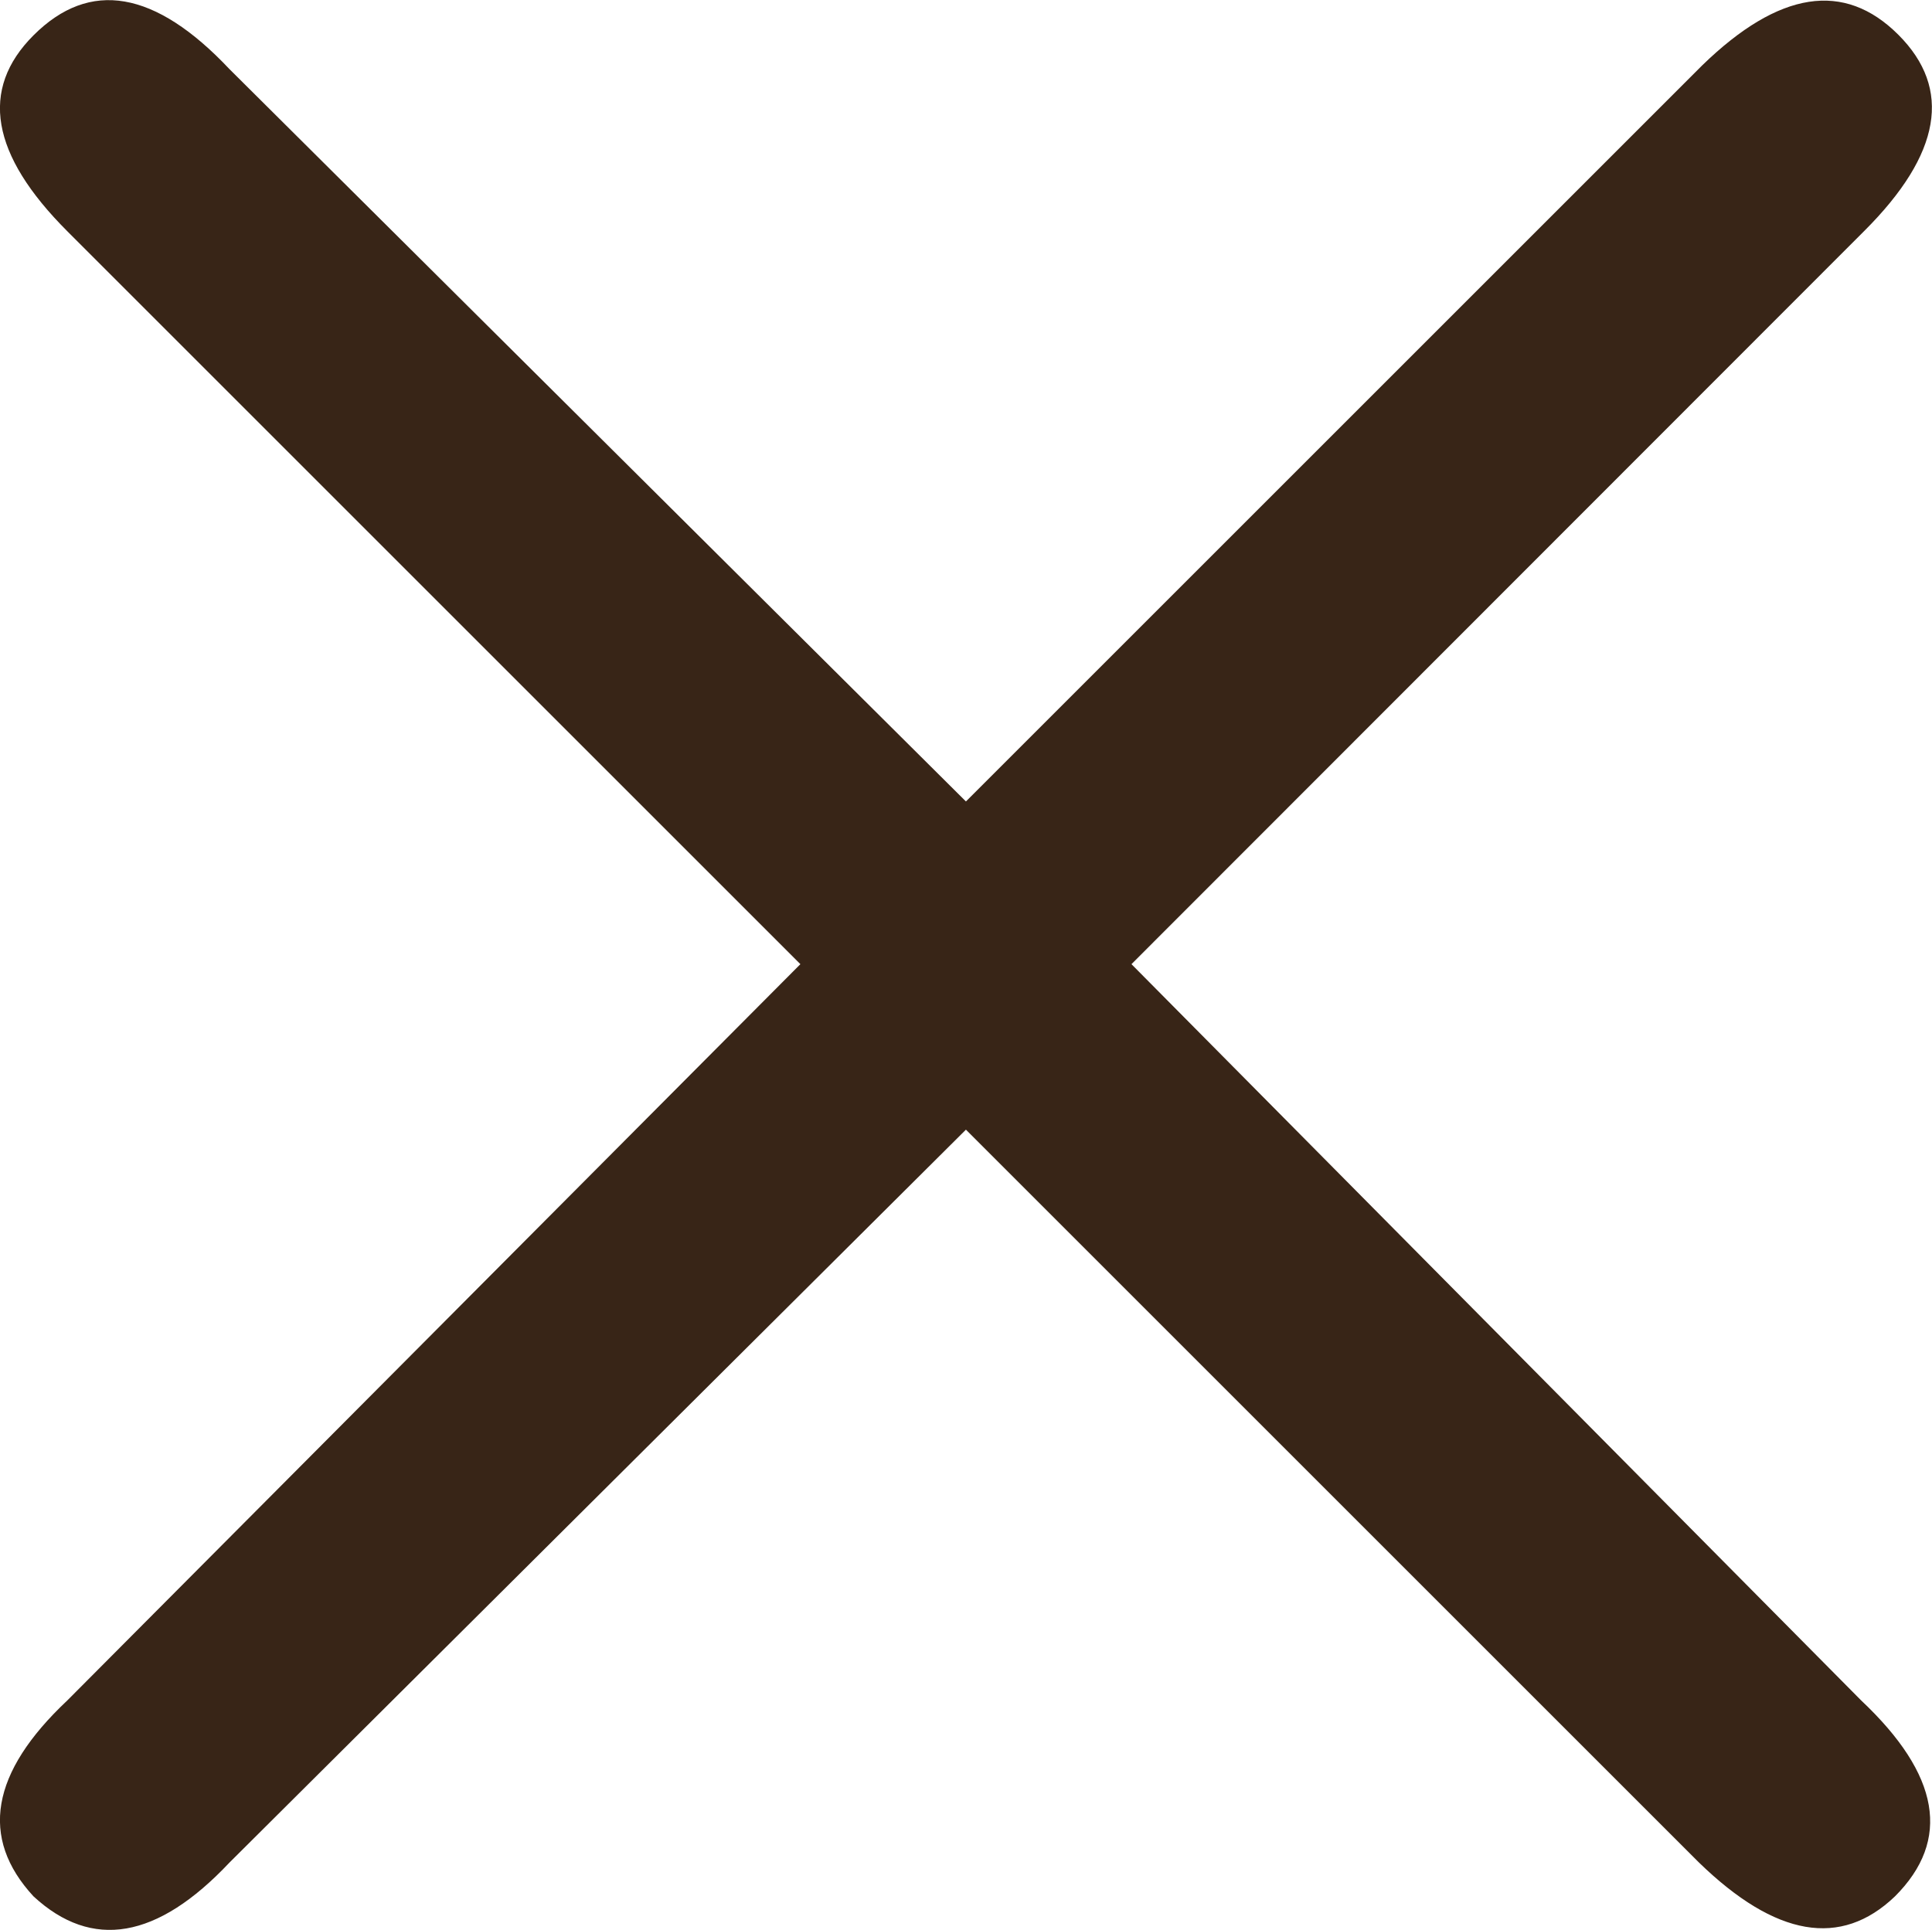 <svg xmlns="http://www.w3.org/2000/svg" width="13.725" height="13.713" viewBox="0 0 13.725 13.713">
  <path id="パス_1789" data-name="パス 1789" d="M5.376-2.16q-.768.816-1.392.24-.576-.624.24-1.392L9.432-8.544,4.224-13.752q-.816-.816-.24-1.392.6-.6,1.392.24L10.608-9.7l5.232-5.232q.816-.792,1.392-.216t-.24,1.392L11.784-8.544l5.184,5.232q.84.792.24,1.392-.576.552-1.392-.24L10.608-7.368Z" transform="translate(-3.746 15.395)" fill="#382517"/>
</svg>
